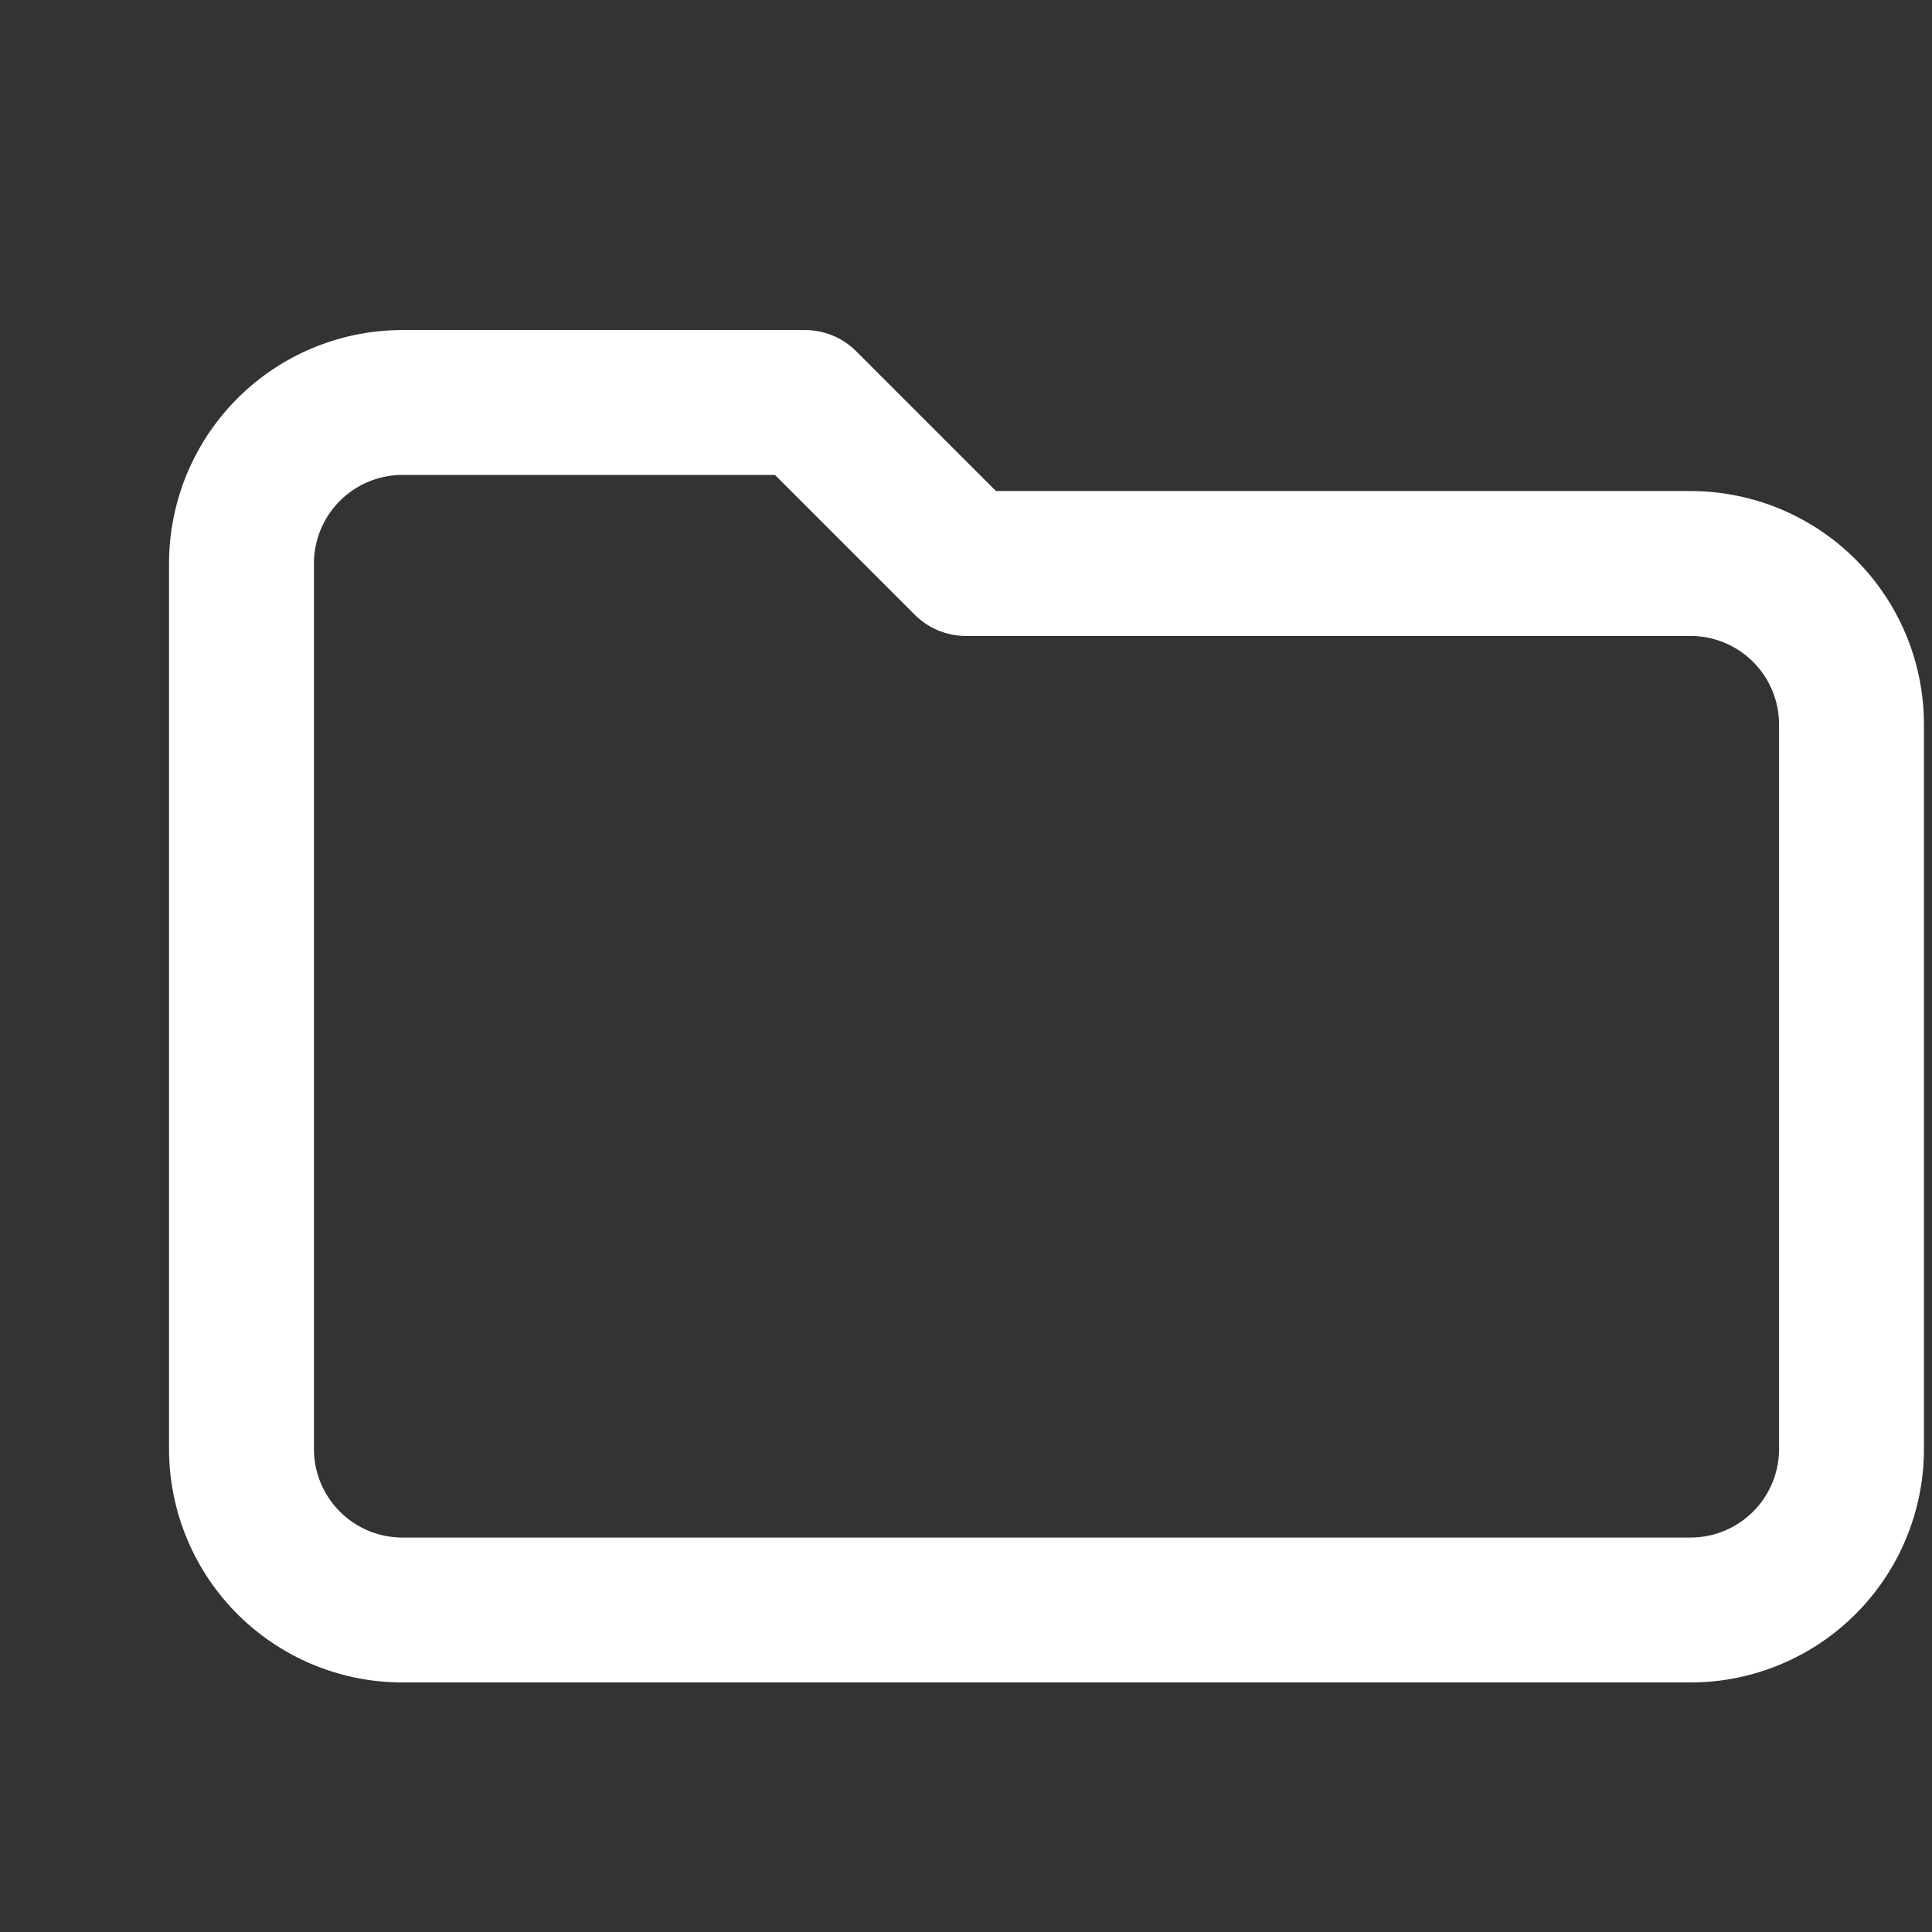 <svg xmlns="http://www.w3.org/2000/svg" role="img" viewBox="0 0 24 24"
    fill="none" stroke="#FFFFFF" stroke-width="1.8" stroke-linecap="round" stroke-linejoin="round">
    <rect x="0" y="0" width="24" height="24" fill="#333333" stroke="none"/>
    <title>Folder</title><desc>Generic folder icon</desc>
    <path d="M3 7a2 2 0 0 1 2-2h5l2 2h9a2 2 0 0 1 2 2v9a2 2 0 0 1-2 2H5a2 2 0 0 1-2-2z"/>
</svg>